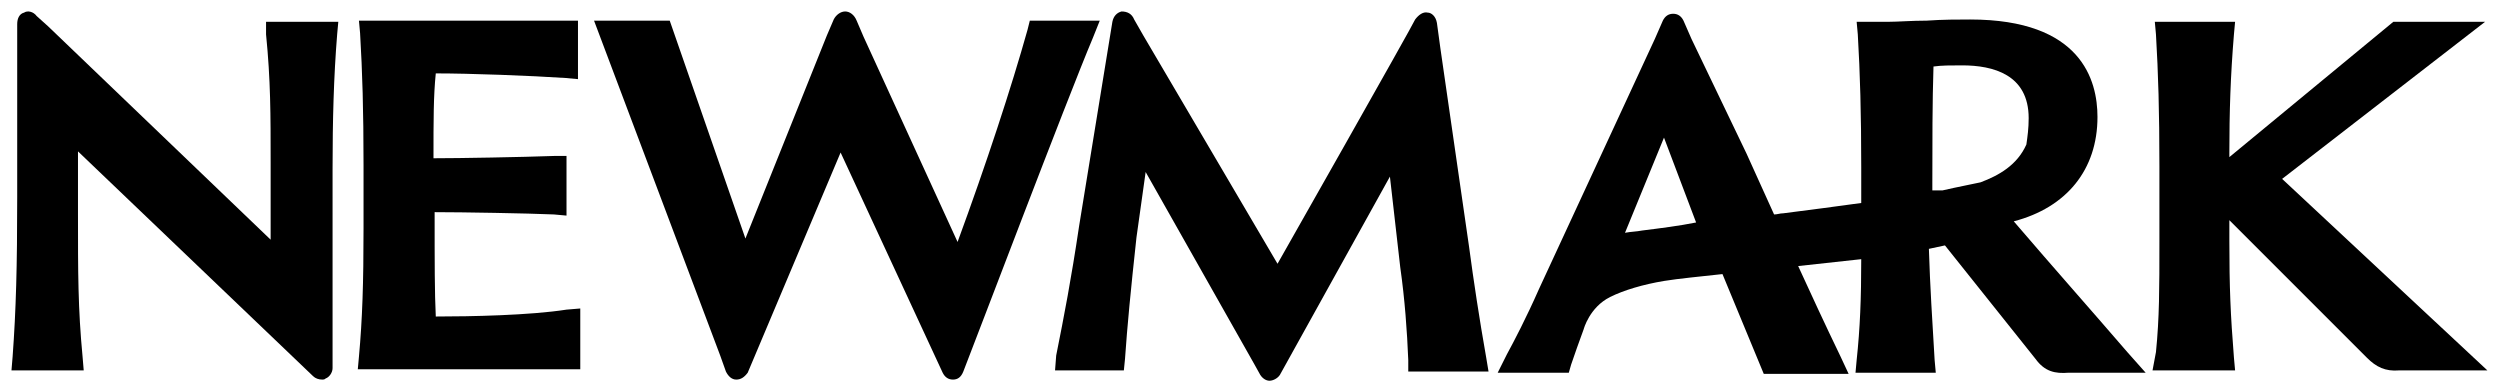 <svg xmlns="http://www.w3.org/2000/svg" xmlns:xlink="http://www.w3.org/1999/xlink" id="Art" x="0px" y="0px" viewBox="0 0 218 34.1" style="enable-background:new 0 0 218 34.1;" xml:space="preserve"><g>	<path d="M95.3,3.3l0.6-1.5h-6.1l-0.2,0.8c-1.4,5-3.6,11.7-6.1,18.5L75.3,3.2h0l-0.6-1.4c-0.2-0.5-0.6-0.8-1-0.8c0,0,0,0,0,0  c-0.4,0-0.8,0.3-1,0.7l-0.6,1.4h0L65,20.8l-6.6-19h-6.6l11,29.2c0,0,0,0,0,0l0.5,1.4c0.2,0.4,0.5,0.7,0.9,0.7c0.4,0,0.7-0.2,1-0.6  l8.1-19.2l8.9,19.2c0.2,0.4,0.5,0.6,0.9,0.6c0,0,0,0,0,0c0.4,0,0.7-0.2,0.9-0.7c0,0,0.2-0.5,0.5-1.3c0,0,0,0,0,0  C84.6,30.9,93.1,8.5,95.3,3.3z"></path>	<path d="M38,27.6c-0.1-2.1-0.1-4.6-0.1-9v-0.1c2.4,0,8.1,0.1,10.4,0.2l1.1,0.1v-5.2l-1.1,0c-2.8,0.1-8.2,0.2-10.5,0.2  c0-3.4,0-5.4,0.2-7.4c3,0,8.3,0.2,11.3,0.4l1.1,0.1V1.8H31.3l0.1,1.1c0.2,3.4,0.3,6.7,0.3,11.5v5.5c0,4.8-0.1,7.9-0.4,11.2  l-0.1,1.1h19.4v-5.3l-1.2,0.1C46.2,27.5,41,27.6,38,27.6z"></path>	<path d="M23.2,3c0.4,4,0.4,7,0.4,11.2v6.7L4.2,2.3c0,0,0,0,0,0l-1-0.9C2.9,1,2.4,0.9,2.1,1.1c-0.4,0.1-0.6,0.5-0.6,1l0,15.1  c0,6-0.1,9.8-0.4,13.9L1,32.3h6.3l-0.1-1.2c-0.4-4.2-0.4-7.3-0.4-12.5l0-5.4l20.5,19.6c0.2,0.2,0.5,0.3,0.8,0.3  c0.1,0,0.2,0,0.3-0.1c0.3-0.1,0.6-0.5,0.6-0.9v-4.3l0,0V14.7c0-4.2,0.1-8,0.4-11.7l0.1-1.1l-6.3,0L23.2,3z"></path>	<path d="M199,15.6l17.7-13.7h-8l-14.3,11.8v-0.4c0-3.5,0.1-6.7,0.4-10.3l0.1-1.1h-7L188,3c0.2,3.4,0.3,6.7,0.3,11.5l0,6.6  c0,4.1,0,6.6-0.3,9.6l-0.3,1.6h7.2l-0.1-1.1c-0.3-3.8-0.4-6.1-0.4-10.2l0-1.8l12,12c0.8,0.8,1.6,1.2,2.8,1.1h7.7L199,15.6z"></path>	<path d="M175.6,19.3c4.6-1.2,7.3-4.5,7.3-9.1c0-3.2-1.4-8.5-11.1-8.5c-1,0-2.4,0-3.8,0.1c-1.3,0-2.5,0.1-3.3,0.1h-2.8L162,3  c0.2,3.4,0.3,6.9,0.3,11.6v3.1c-2.2,0.3-4.4,0.6-6.8,0.9c-0.3,0-0.5,0.1-0.8,0.1c-0.8-1.8-1.6-3.5-2.4-5.3l-4.8-10h0l-0.7-1.6  c-0.2-0.4-0.5-0.6-0.9-0.6c-0.4,0-0.7,0.2-0.9,0.6l-0.7,1.6h0l-10.1,21.8c-1.1,2.5-2.2,4.6-2.8,5.7l-0.8,1.6h6.2l0.2-0.7  c0.3-0.9,0.7-2,1.1-3.1c0,0,0.5-1.9,2.3-2.8c1.2-0.6,2.9-1.1,4.7-1.4c1.2-0.2,3.3-0.4,5.1-0.6l3.6,8.7h7.4l-0.7-1.5  c-1.4-2.9-2.6-5.5-3.7-7.9c1.9-0.2,3.7-0.4,5.5-0.6c0,3.4-0.1,6-0.4,8.8l-0.1,1.1h7l-0.1-1.1c-0.2-3.4-0.4-6.4-0.5-9.7  c0.5-0.1,0.9-0.2,1.4-0.3l7.9,9.9c0.8,1.1,1.7,1.3,2.9,1.2h6.7l-1.6-1.8C182.4,27.1,179.2,23.5,175.6,19.3z M143.2,20.1  c-0.5,0.1-1,0.1-1.5,0.2l3.4-8.3l2.8,7.4C146.4,19.7,144.8,19.9,143.2,20.1z M172.7,15.9c-0.9,0.2-2,0.4-3.3,0.7  c-0.4,0-0.8,0-0.9,0l0-0.6c0-3.4,0-7.2,0.1-10.2c0.7-0.1,1.5-0.1,2.5-0.1c2.7,0,5.8,0.8,5.8,4.6c0,0.9-0.1,1.6-0.2,2.3  C175.9,14.4,174.3,15.3,172.7,15.9z"></path>	<path d="M128.1,21.5l-2.5-17.3l0,0L125.3,2c-0.1-0.6-0.5-0.9-0.8-0.9c-0.4-0.1-0.8,0.2-1.1,0.6c-0.2,0.5-12,21.3-12,21.3L99.7,3.1  l-0.8-1.4C98.7,1.2,98.3,1,97.8,1c-0.4,0.1-0.7,0.4-0.8,0.9l-2.9,17.8c-0.7,4.7-1.3,7.8-2,11.3L92,32.3h6l0.1-1  c0.2-2.9,0.5-6,1-10.6l0.8-5.7l9.5,16.8c0,0,0,0,0,0l0.5,0.9c0.2,0.3,0.5,0.5,0.8,0.5c0,0,0,0,0,0c0.3,0,0.7-0.2,0.9-0.5l0.5-0.9  c0,0,9.1-16.4,9.1-16.4l0.9,7.9c0.4,2.8,0.6,5.6,0.7,8.1l0,1h7l-0.2-1.2C129,27.8,128.5,24.5,128.1,21.5z"></path></g></svg>